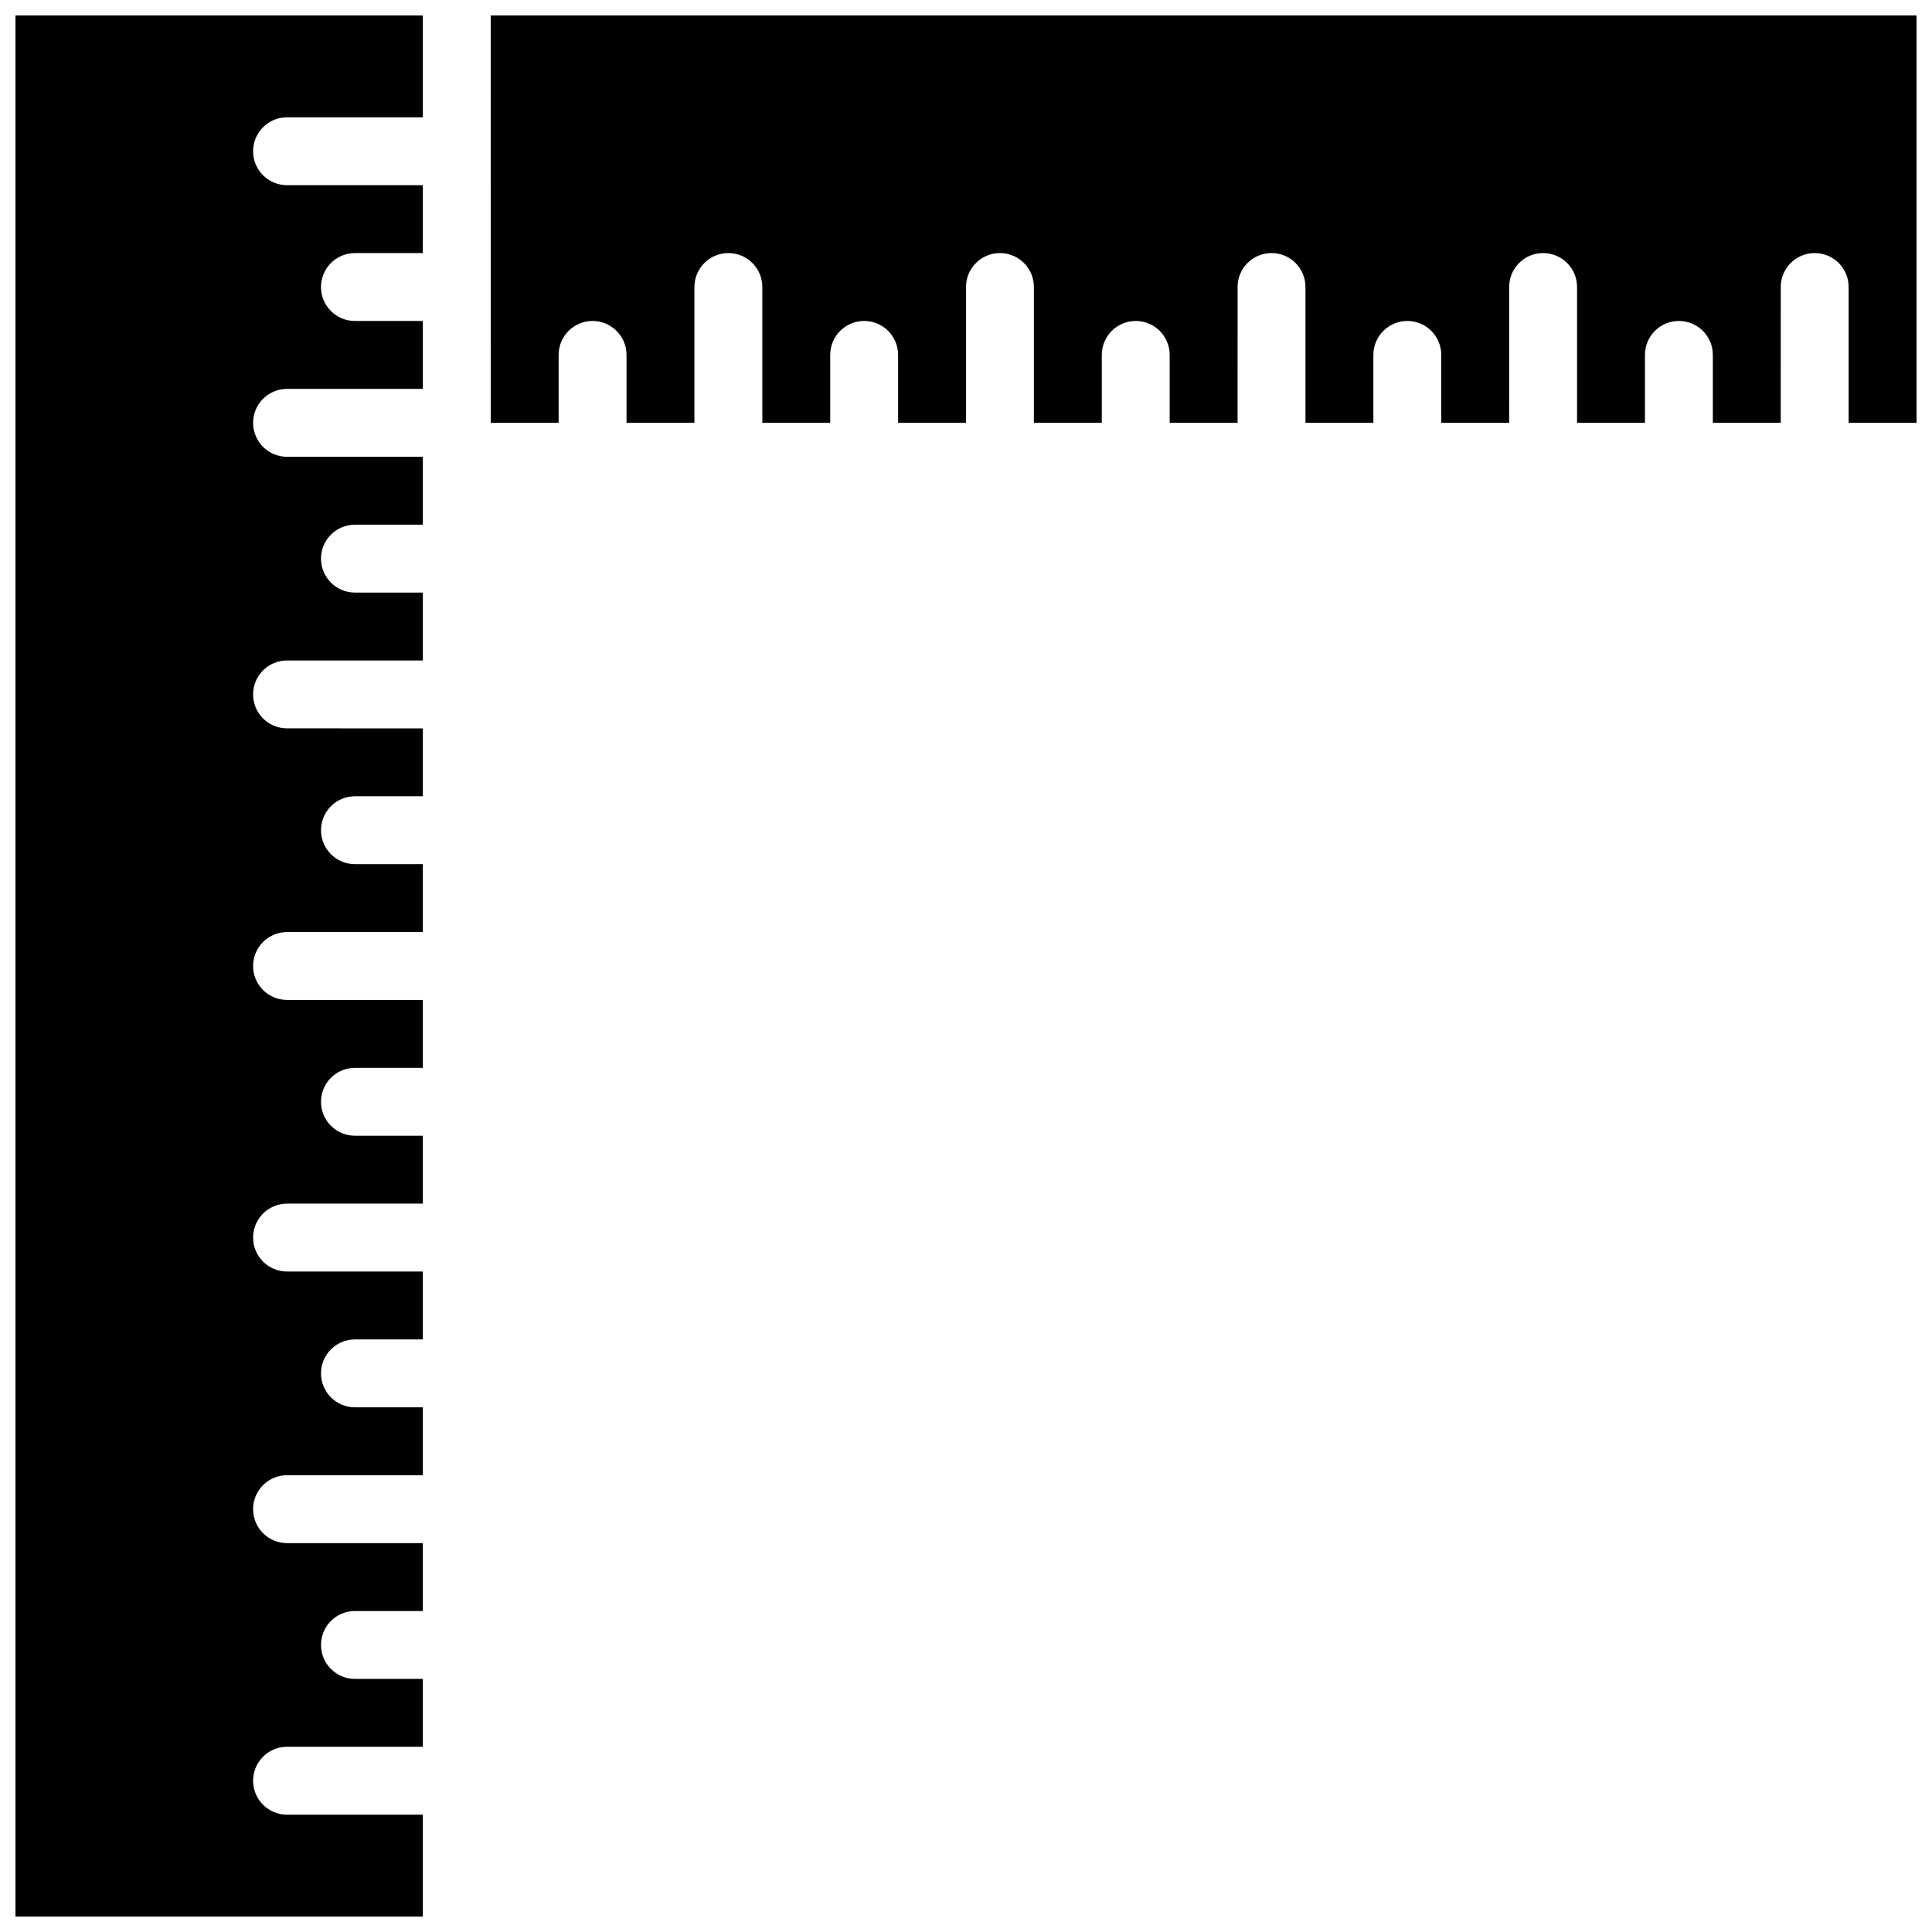 <?xml version="1.0" encoding="UTF-8"?>
<!-- Uploaded to: SVG Repo, www.svgrepo.com, Generator: SVG Repo Mixer Tools -->
<svg width="800px" height="800px" version="1.1" viewBox="144 144 512 512" xmlns="http://www.w3.org/2000/svg">
 <defs>
  <clipPath id="b">
   <path d="m274 148.09h377.9v108.91h-377.9z"/>
  </clipPath>
  <clipPath id="a">
   <path d="m148.09 148.09h108.91v503.81h-108.91z"/>
  </clipPath>
 </defs>
 <g>
  <g clip-path="url(#b)">
   <path d="m274.05 256.05h17.992v-17.992c0-4.977 4.031-8.996 8.996-8.996s8.996 4.019 8.996 8.996v17.992h17.992l0.004-35.988c0-4.977 4.031-8.996 8.996-8.996 4.965 0 8.996 4.019 8.996 8.996v35.988h17.992v-17.992c0-4.977 4.031-8.996 8.996-8.996 4.965 0 8.996 4.019 8.996 8.996v17.992h17.992l0.004-35.988c0-4.977 4.031-8.996 8.996-8.996s8.996 4.019 8.996 8.996v35.988h17.992v-17.992c0-4.977 4.031-8.996 8.996-8.996 4.965 0 8.996 4.019 8.996 8.996v17.992h17.992l0.004-35.988c0-4.977 4.031-8.996 8.996-8.996s8.996 4.019 8.996 8.996v35.988h17.992v-17.992c0-4.977 4.031-8.996 8.996-8.996s8.996 4.019 8.996 8.996v17.992h17.992l0.004-35.988c0-4.977 4.031-8.996 8.996-8.996s8.996 4.019 8.996 8.996v35.988h17.992v-17.992c0-4.977 4.031-8.996 8.996-8.996 4.965 0 8.996 4.019 8.996 8.996v17.992h17.992l0.004-35.988c0-4.977 4.031-8.996 8.996-8.996 4.965 0 8.996 4.019 8.996 8.996v35.988h17.992v-107.96h-377.86z"/>
  </g>
  <g clip-path="url(#a)">
   <path d="m220.07 624.91c-4.965 0-8.996-4.019-8.996-8.996 0-4.977 4.031-8.996 8.996-8.996h35.988v-17.992h-17.992c-4.965 0-8.996-4.019-8.996-8.996 0-4.977 4.031-8.996 8.996-8.996h17.992v-17.992l-35.988-0.004c-4.965 0-8.996-4.019-8.996-8.996 0-4.977 4.031-8.996 8.996-8.996h35.988v-17.992h-17.992c-4.965 0-8.996-4.019-8.996-8.996 0-4.977 4.031-8.996 8.996-8.996h17.992v-17.992l-35.988-0.004c-4.965 0-8.996-4.019-8.996-8.996 0-4.977 4.031-8.996 8.996-8.996h35.988v-17.992h-17.992c-4.965 0-8.996-4.019-8.996-8.996 0-4.977 4.031-8.996 8.996-8.996h17.992v-17.992l-35.988-0.004c-4.965 0-8.996-4.019-8.996-8.996s4.031-8.996 8.996-8.996h35.988v-17.992h-17.992c-4.965 0-8.996-4.019-8.996-8.996s4.031-8.996 8.996-8.996h17.992v-17.992l-35.988-0.004c-4.965 0-8.996-4.019-8.996-8.996 0-4.977 4.031-8.996 8.996-8.996h35.988v-17.992h-17.992c-4.965 0-8.996-4.019-8.996-8.996 0-4.977 4.031-8.996 8.996-8.996h17.992v-17.992l-35.988-0.004c-4.965 0-8.996-4.019-8.996-8.996 0-4.977 4.031-8.996 8.996-8.996h35.988v-17.996h-17.992c-4.969 0-9-4.019-9-8.996 0-4.977 4.031-8.996 8.996-8.996h17.992l0.004-17.992h-35.988c-4.965 0-8.996-4.023-8.996-8.996 0-4.977 4.031-8.996 8.996-8.996h35.988v-26.992h-107.96v503.81h107.96v-26.988z"/>
  </g>
 </g>
</svg>